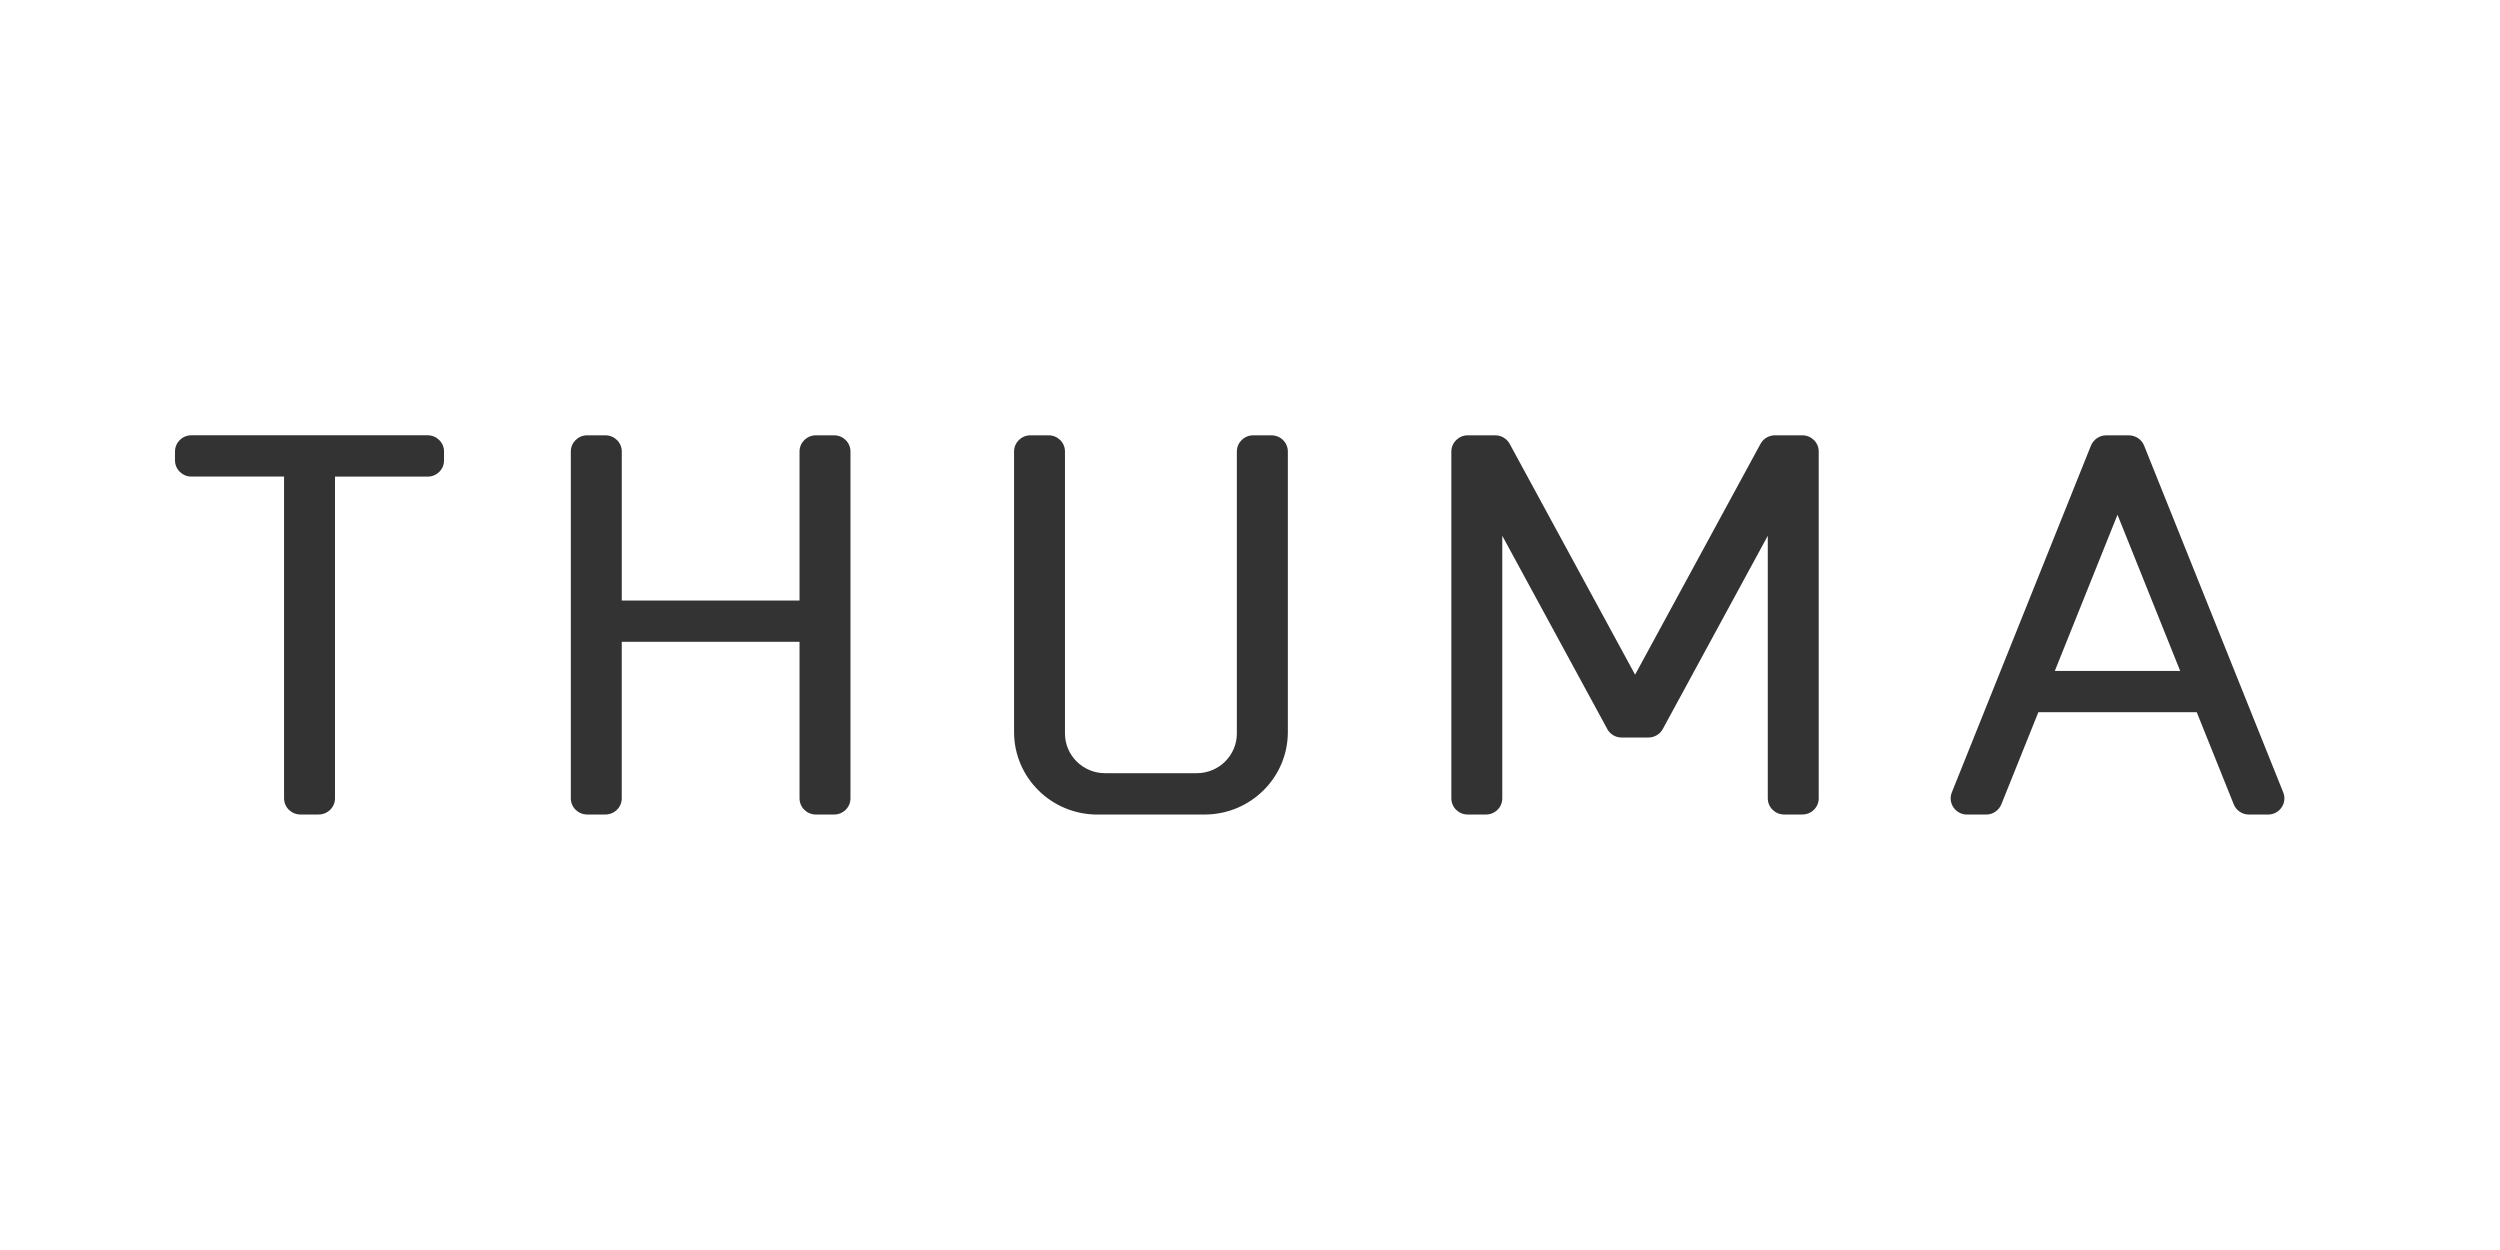 <?xml version="1.0" encoding="utf-8"?>
<!-- Generator: Adobe Illustrator 28.0.0, SVG Export Plug-In . SVG Version: 6.00 Build 0)  -->
<svg version="1.1" id="Logo" xmlns="http://www.w3.org/2000/svg" xmlns:xlink="http://www.w3.org/1999/xlink" x="0px" y="0px"
	 viewBox="0 0 800 400" style="enable-background:new 0 0 800 400;" xml:space="preserve">
<style type="text/css">
	.st0{fill-rule:evenodd;clip-rule:evenodd;fill:#343333;}
	.st1{fill:#343333;}
	.st2{filter:url(#Adobe_OpacityMaskFilter);}
	.st3{fill-rule:evenodd;clip-rule:evenodd;fill:#FFFFFF;}
	.st4{mask:url(#mask-2_00000064312029369684585520000012874296149633090695_);fill-rule:evenodd;clip-rule:evenodd;fill:#343333;}
</style>
<path class="st1" d="M514.33,233.29l-16.8-30.92l-16.8-30.92v42.01v42.01c0,1.43-0.58,2.72-1.53,3.66c-0.95,0.94-2.25,1.52-3.7,1.52
	h-2.92h-2.92c-1.45,0-2.75-0.58-3.7-1.52c-0.95-0.94-1.53-2.23-1.53-3.66v-55.49V144.5c0-1.43,0.58-2.72,1.53-3.66
	c0.95-0.94,2.24-1.54,3.69-1.54h4.41h4.41c0.96,0,1.89,0.26,2.69,0.73c0.8,0.47,1.47,1.15,1.93,1.99l20.07,36.94l20.07,36.94
	l20.07-36.94l20.07-36.94c0.46-0.84,1.12-1.52,1.93-1.99c0.8-0.47,1.69-0.73,2.65-0.73h8.8c1.45,0,2.76,0.58,3.71,1.52
	c0.95,0.94,1.53,2.23,1.53,3.66v110.98c0,1.43-0.58,2.72-1.53,3.66c-0.95,0.94-2.25,1.52-3.7,1.52h-5.84c-1.45,0-2.75-0.58-3.7-1.52
	c-0.95-0.94-1.53-2.23-1.53-3.66v-84.01l-16.8,30.92l-16.8,30.92c-0.46,0.84-1.12,1.52-1.93,1.99c-0.8,0.47-1.72,0.73-2.69,0.73
	h-4.27h-4.27c-0.96,0-1.89-0.26-2.69-0.73c-0.8-0.48-1.47-1.16-1.93-1.99L514.33,233.29z M702.96,227.91l5.92,14.74l5.92,14.74
	c0.4,0.99,1.07,1.8,1.93,2.37c0.85,0.57,1.86,0.9,2.94,0.9h3.05h3.05c1.84,0,3.41-0.92,4.33-2.27c0.93-1.35,1.22-3.12,0.53-4.83
	l-22.26-55.49l-22.26-55.49c-0.4-0.99-1.07-1.8-1.93-2.37c-0.85-0.57-1.88-0.9-2.96-0.9h-3.62h-3.62c-1.07,0-2.09,0.32-2.94,0.9
	c-0.84,0.58-1.53,1.39-1.93,2.37l-22.26,55.49l-22.26,55.49c-0.68,1.7-0.4,3.48,0.53,4.83c0.93,1.35,2.48,2.27,4.33,2.27h6.11
	c1.07,0,2.09-0.32,2.94-0.9c0.84-0.58,1.53-1.39,1.93-2.37l5.92-14.74l5.92-14.74h25.35h25.35H702.96z M657.54,214.7l10.03-24.99
	l10.03-24.99l10.03,24.99l10.03,24.99h-20.05h-20.05H657.54z M351.15,260.65h17.15h17.15c7.36,0,14.03-2.95,18.85-7.73
	c4.82-4.77,7.81-11.37,7.81-18.67v-89.77c0-1.43-0.58-2.72-1.53-3.66c-0.95-0.94-2.27-1.52-3.72-1.52h-5.84
	c-1.45,0-2.75,0.58-3.7,1.52c-0.95,0.94-1.53,2.23-1.53,3.66v90.24c0,3.51-1.44,6.68-3.76,8.98c-2.32,2.3-5.53,3.72-9.07,3.72
	h-14.67h-14.67c-3.54,0-6.75-1.42-9.07-3.72c-2.32-2.3-3.76-5.48-3.76-8.98V189.6v-45.13c0-1.43-0.58-2.72-1.53-3.66
	c-0.95-0.94-2.24-1.51-3.69-1.51h-2.92h-2.92c-1.45,0-2.75,0.58-3.7,1.52c-0.95,0.94-1.53,2.23-1.53,3.66v44.89v44.89
	c0,7.29,2.98,13.89,7.81,18.67c4.82,4.77,11.49,7.73,18.85,7.73L351.15,260.65z M255.85,205.38v50.09c0,1.43,0.58,2.72,1.53,3.66
	s2.25,1.52,3.7,1.52h5.84c1.45,0,2.75-0.58,3.7-1.52c0.95-0.94,1.53-2.23,1.53-3.66V144.48c0-1.43-0.58-2.72-1.53-3.66
	c-0.95-0.94-2.25-1.52-3.7-1.52h-5.84c-1.44,0-2.75,0.58-3.7,1.52c-0.95,0.94-1.53,2.23-1.53,3.66v47.68h-28.44h-28.44v-23.84
	v-23.84c0-1.43-0.58-2.72-1.53-3.66c-0.95-0.94-2.26-1.52-3.71-1.52h-2.92h-2.92c-1.45,0-2.75,0.58-3.7,1.52
	c-0.95,0.94-1.53,2.23-1.53,3.66v55.49v55.49c0,1.43,0.58,2.72,1.53,3.66c0.95,0.94,2.25,1.52,3.7,1.52h2.92h2.92
	c1.45,0,2.75-0.58,3.7-1.52c0.95-0.94,1.53-2.23,1.53-3.66v-25.04v-25.04h28.44h28.44H255.85z M56,144.48v1.42v1.42
	c0,1.43,0.58,2.72,1.53,3.66c0.95,0.94,2.25,1.52,3.7,1.52h14.83H90.9v51.48v51.48c0,1.43,0.58,2.72,1.53,3.66
	c0.95,0.94,2.25,1.52,3.7,1.52h2.92h2.92c1.45,0,2.75-0.58,3.7-1.52c0.95-0.94,1.53-2.23,1.53-3.66V152.52h29.66
	c1.45,0,2.75-0.58,3.7-1.52c0.95-0.94,1.53-2.23,1.53-3.66v-2.86c0-1.43-0.58-2.72-1.53-3.66c-0.95-0.94-2.24-1.53-3.69-1.53H99.04
	H61.23c-1.45,0-2.75,0.58-3.7,1.52C56.58,141.76,56,143.06,56,144.48z"/>
</svg>
